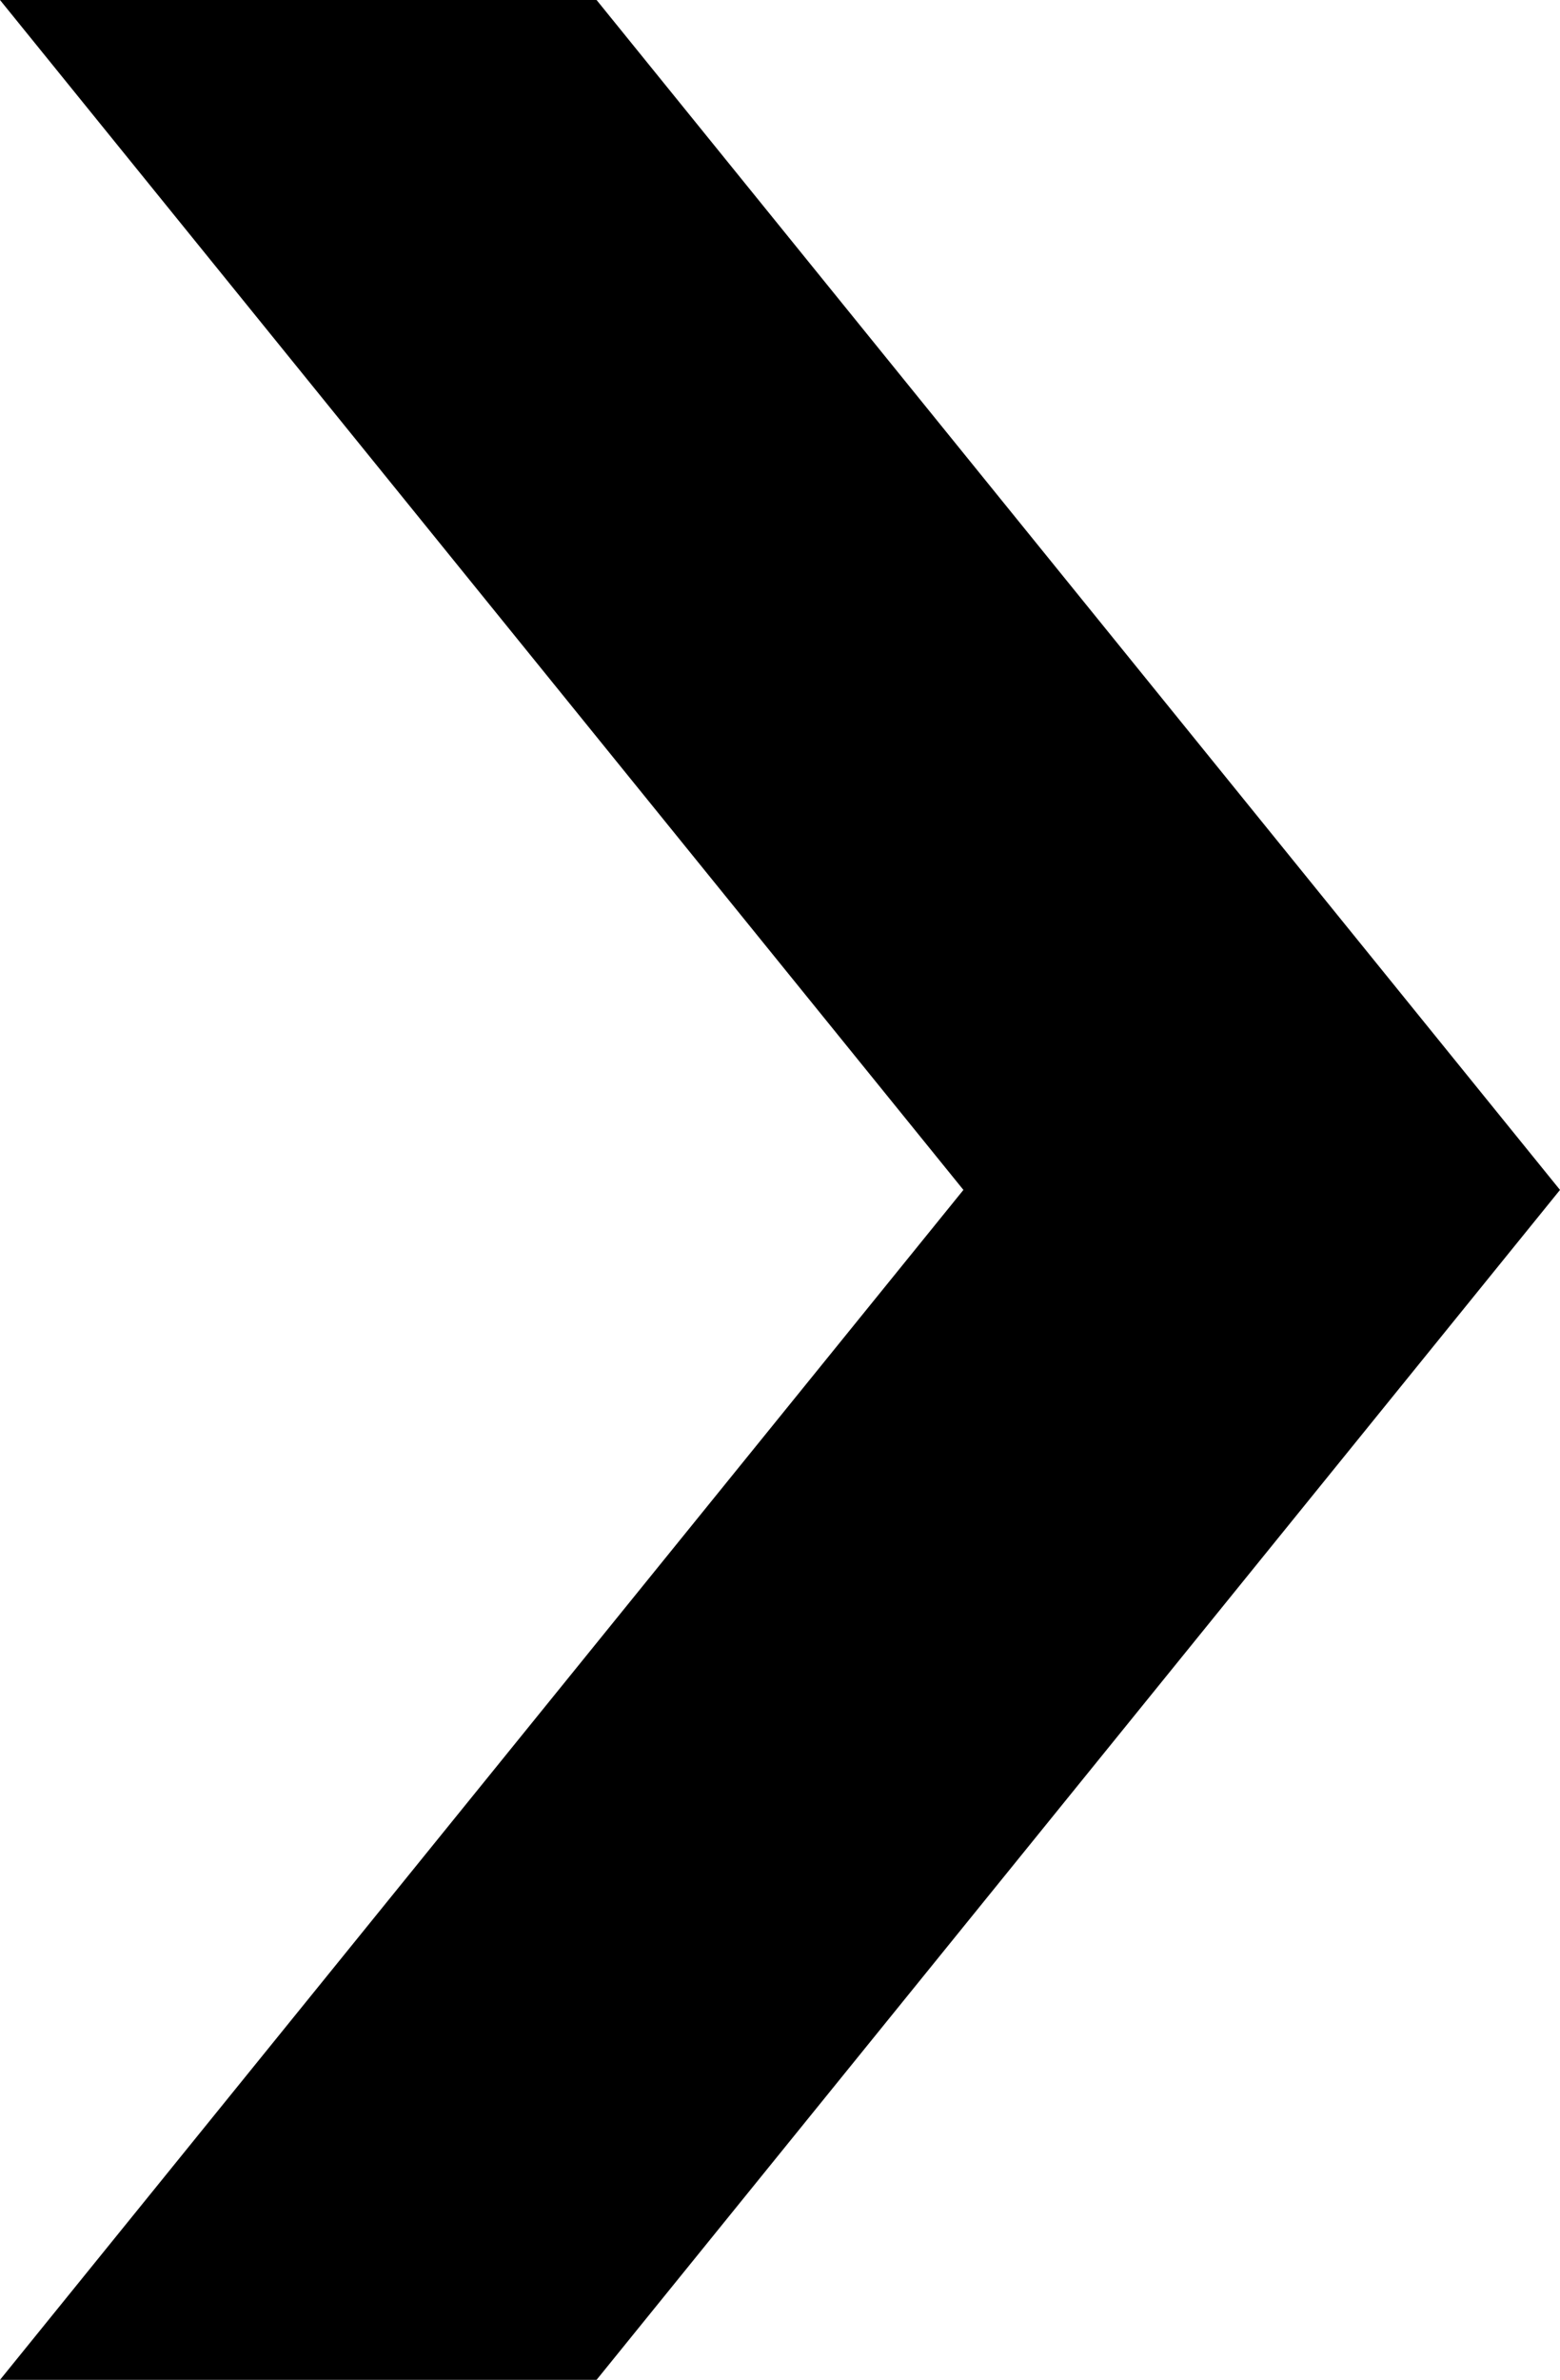 <?xml version="1.0" encoding="utf-8"?><svg version="1.1" id="Layer_1" xmlns="http://www.w3.org/2000/svg" xmlns:xlink="http://www.w3.org/1999/xlink" x="0px" y="0px" width="80.593px" height="122.88px" viewBox="0 0 80.593 122.88" enable-background="new 0 0 80.593 122.88" xml:space="preserve"><g><polygon points="0,0 30.82,0 80.593,61.44 30.82,122.88 0,122.88 49.772,61.44 0,0"/></g></svg>